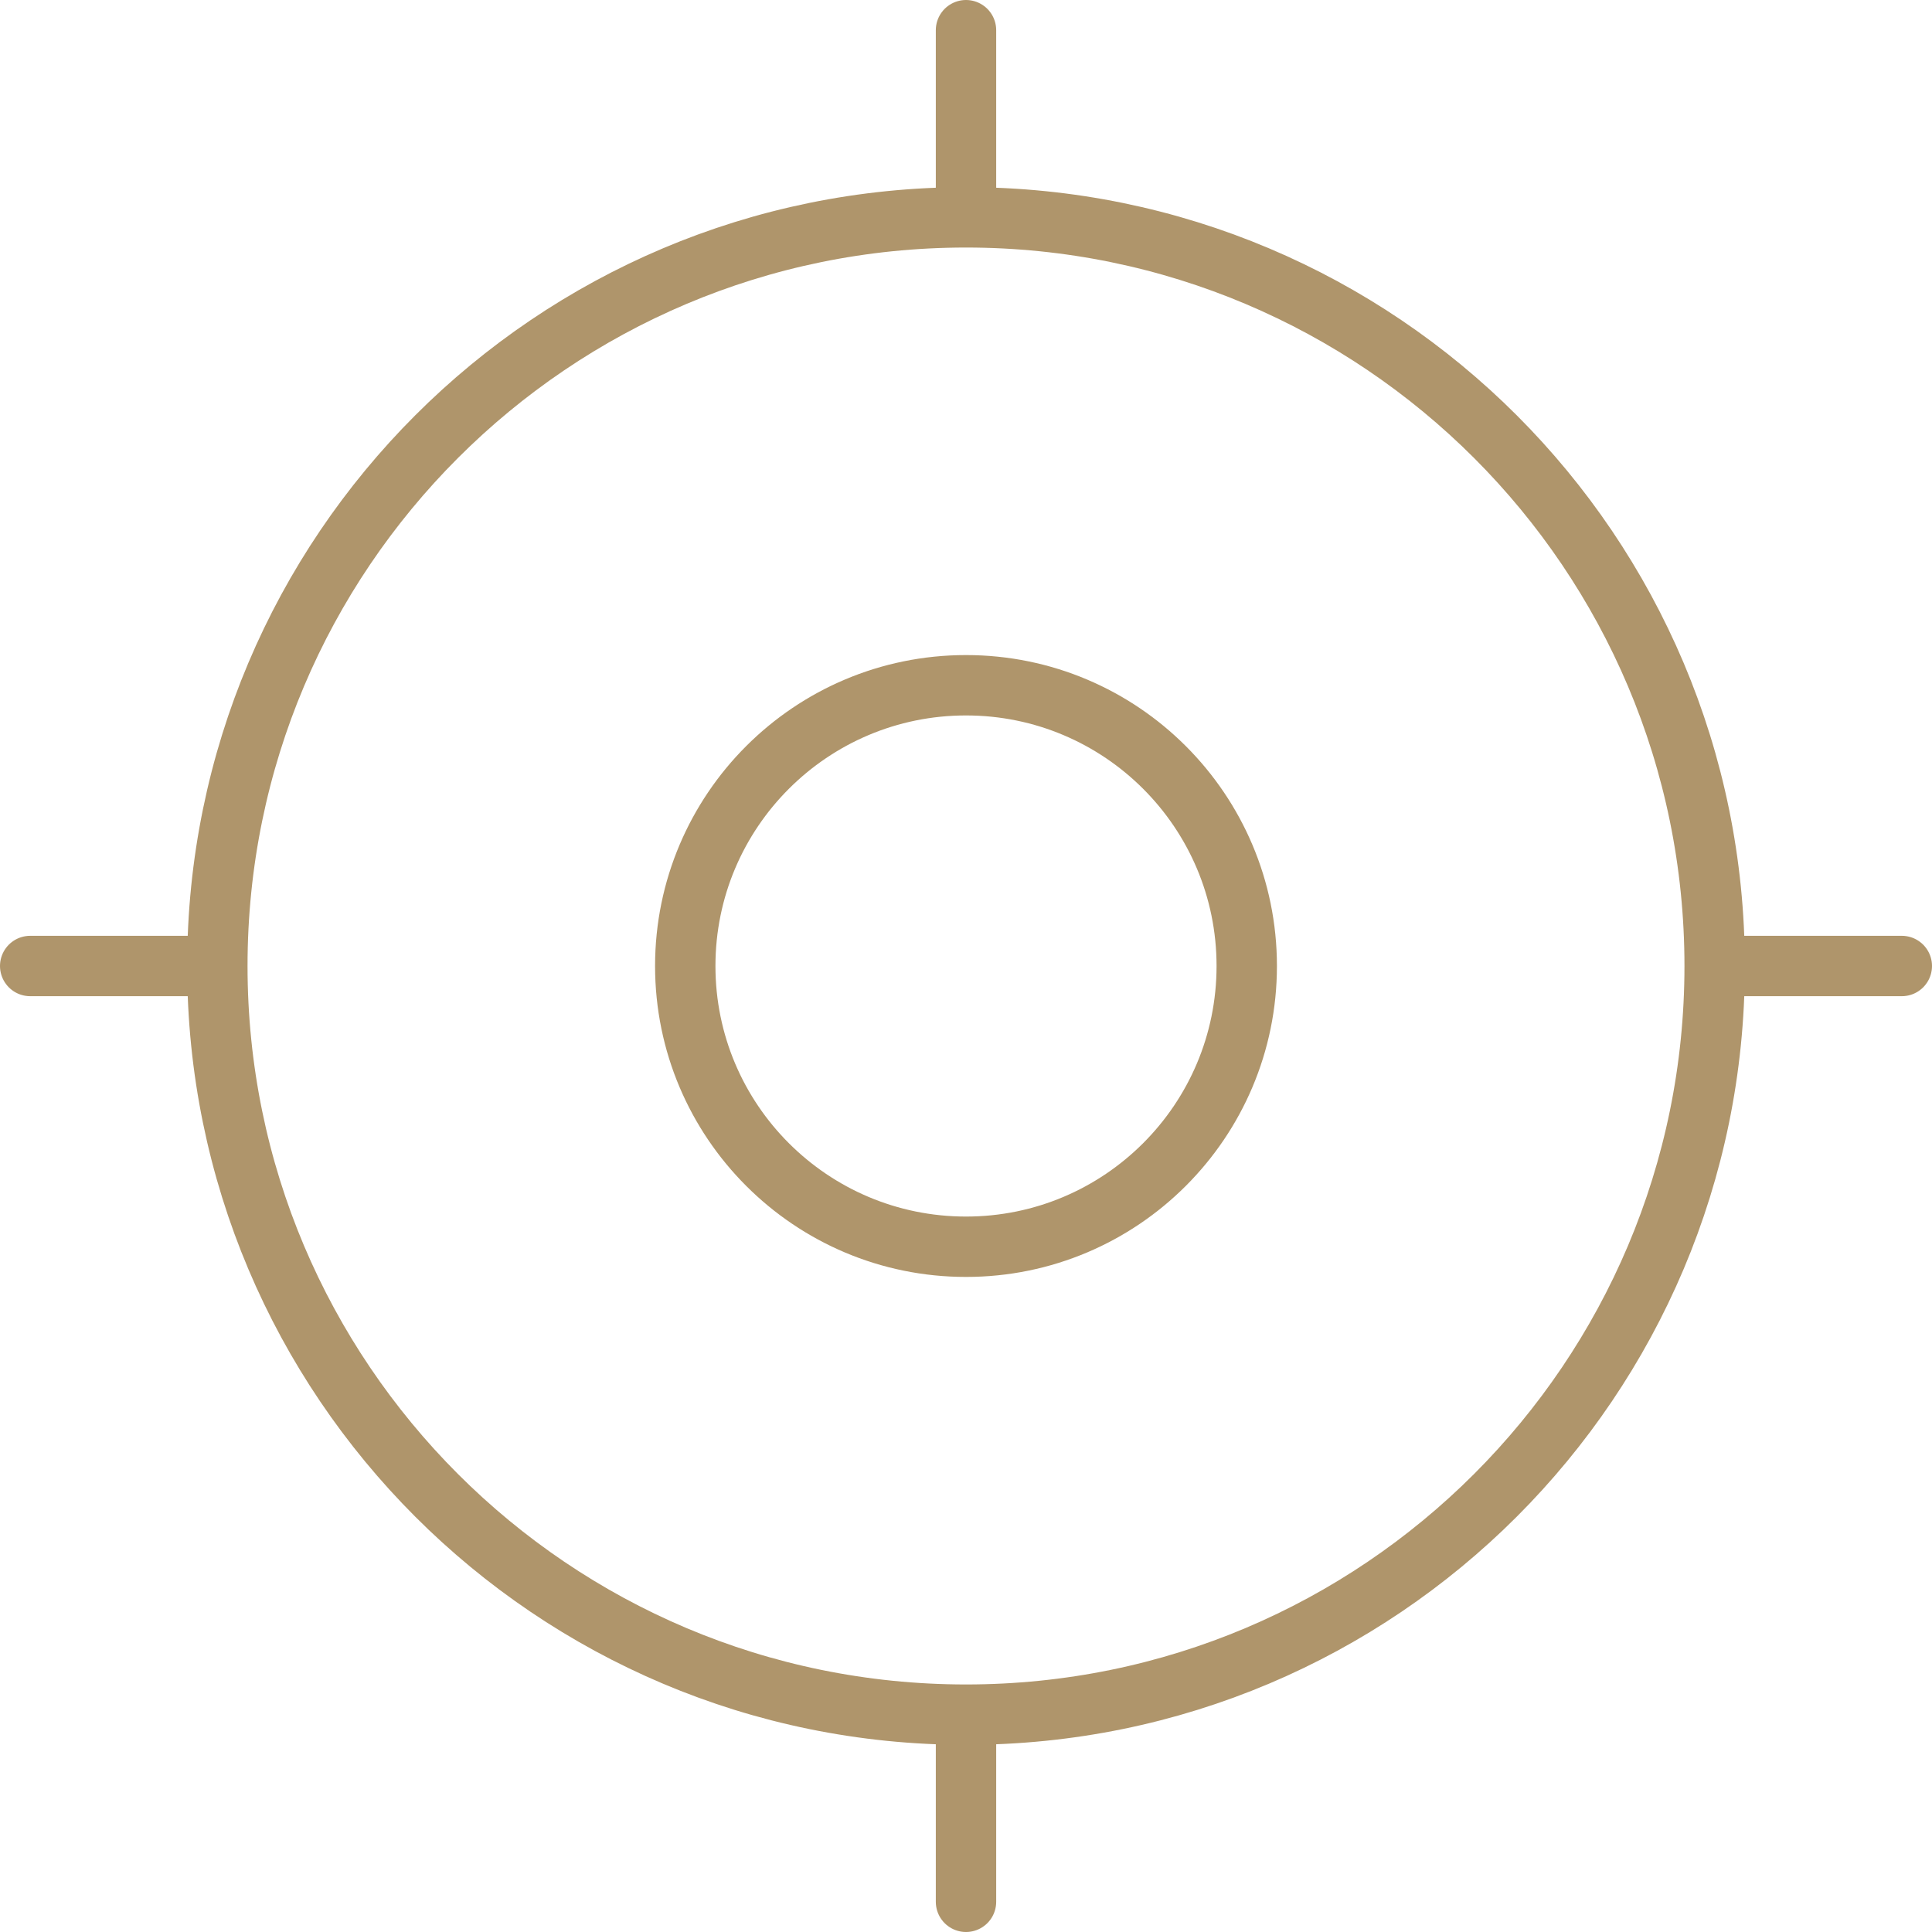 <?xml version="1.0" encoding="UTF-8"?> <svg xmlns="http://www.w3.org/2000/svg" width="64" height="64" viewBox="0 0 64 64" fill="none"><path d="M56.8 32C56.8 45.697 45.697 56.8 32 56.8M56.8 32C56.8 18.303 45.697 7.2 32 7.2M56.8 32H63M32 56.8C18.303 56.8 7.2 45.697 7.2 32M32 56.8V63M7.2 32C7.2 18.303 18.303 7.2 32 7.2M7.2 32H1M32 7.2V1M41.3 32C41.3 37.136 37.136 41.3 32 41.3C26.864 41.3 22.7 37.136 22.7 32C22.7 26.864 26.864 22.7 32 22.7C37.136 22.7 41.3 26.864 41.3 32Z" stroke="#AF956B" stroke-width="2" stroke-linecap="round" stroke-linejoin="round"></path></svg> 